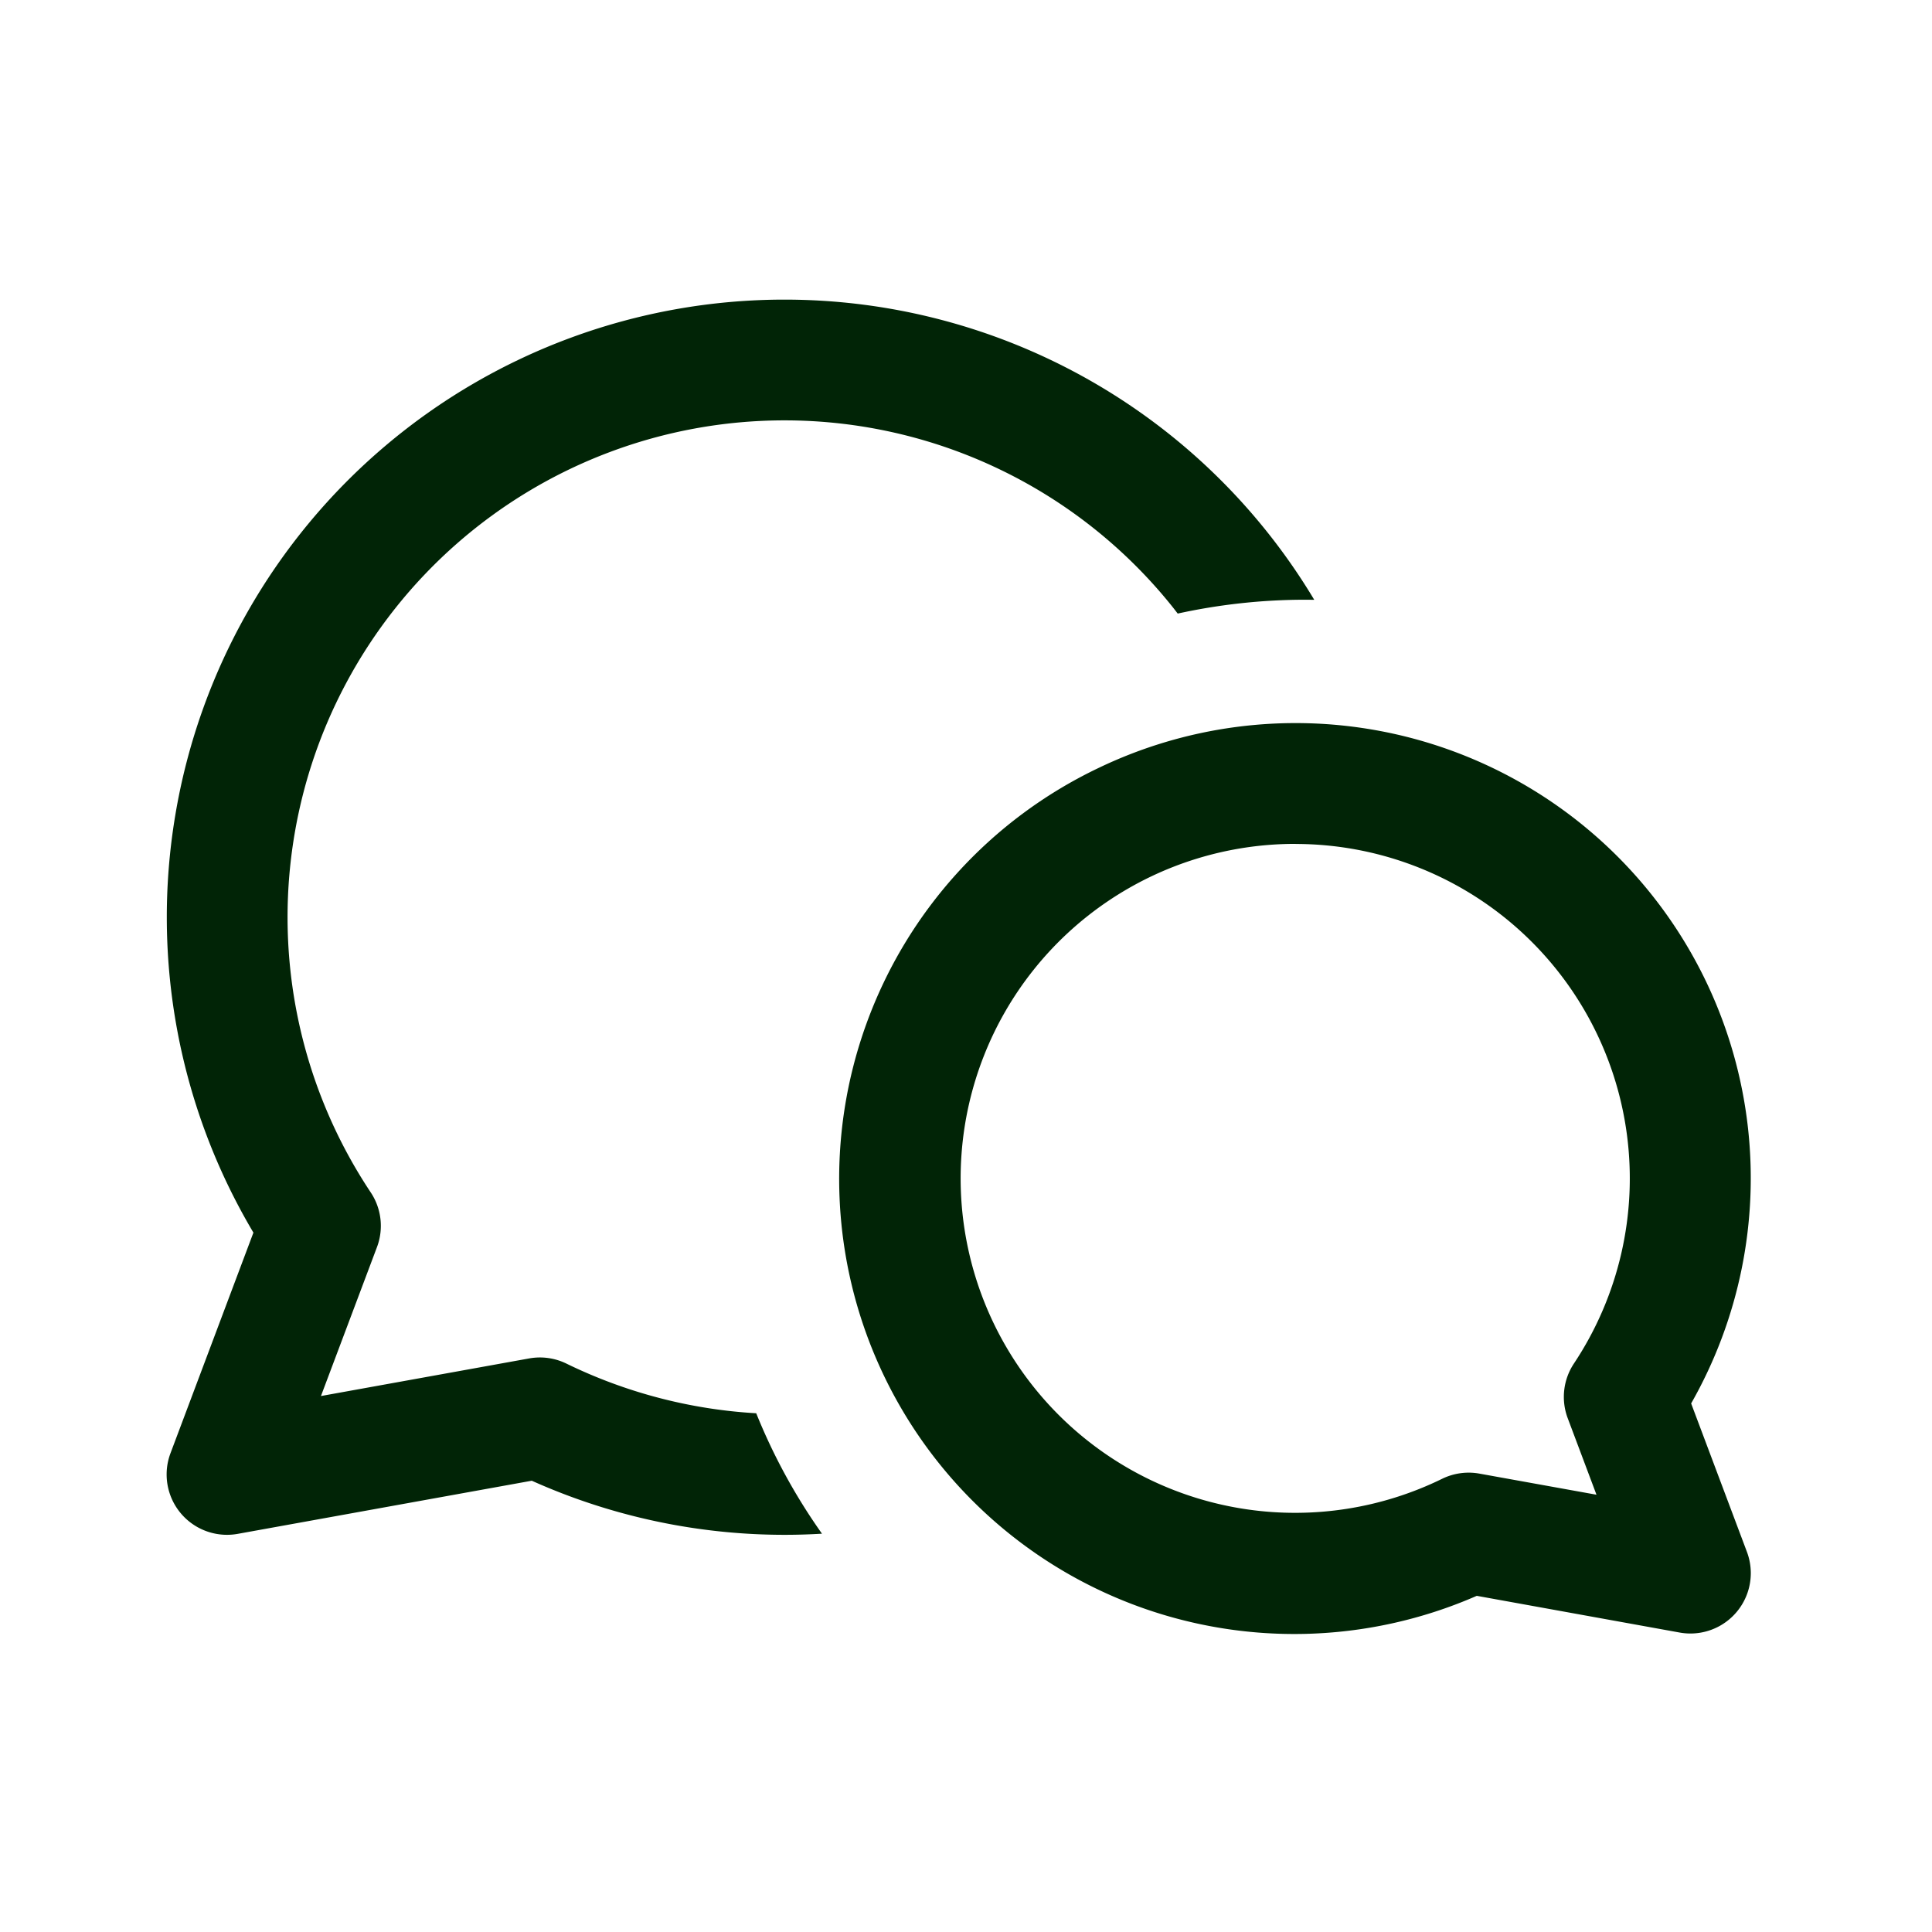 <svg xmlns="http://www.w3.org/2000/svg" fill="none" viewBox="0 0 24 24"><path fill="#012406" fill-rule="evenodd" d="M9.741 3.722a7.67 7.67 0 0 1 6.585 3.729l-.107-.001c-.546 0-1.077.06-1.589.172l-.055-.071a6.17 6.17 0 0 0-4.833-2.329v-.75.75a6.172 6.172 0 0 0-5.137 9.59.75.75 0 0 1 .078.68l-.696 1.85 2.586-.467a.75.75 0 0 1 .463.064c.738.36 1.54.57 2.358.617a7.3 7.3 0 0 0 .817 1.496 7.67 7.67 0 0 1-3.605-.658l-3.652.66a.75.75 0 0 1-.836-1.002l1.03-2.74A7.672 7.672 0 0 1 9.74 3.722m3.898 5.822a5.654 5.654 0 0 1 7.37 7.89l.693 1.844a.75.75 0 0 1-.836 1.002l-2.52-.456a5.654 5.654 0 0 1-4.707-10.28m2.457.189v.75a4.155 4.155 0 1 0 1.82 7.887.75.75 0 0 1 .464-.064l1.453.262-.357-.95a.75.75 0 0 1 .077-.68 4.155 4.155 0 0 0-3.457-6.454z" clip-rule="evenodd"/></svg>